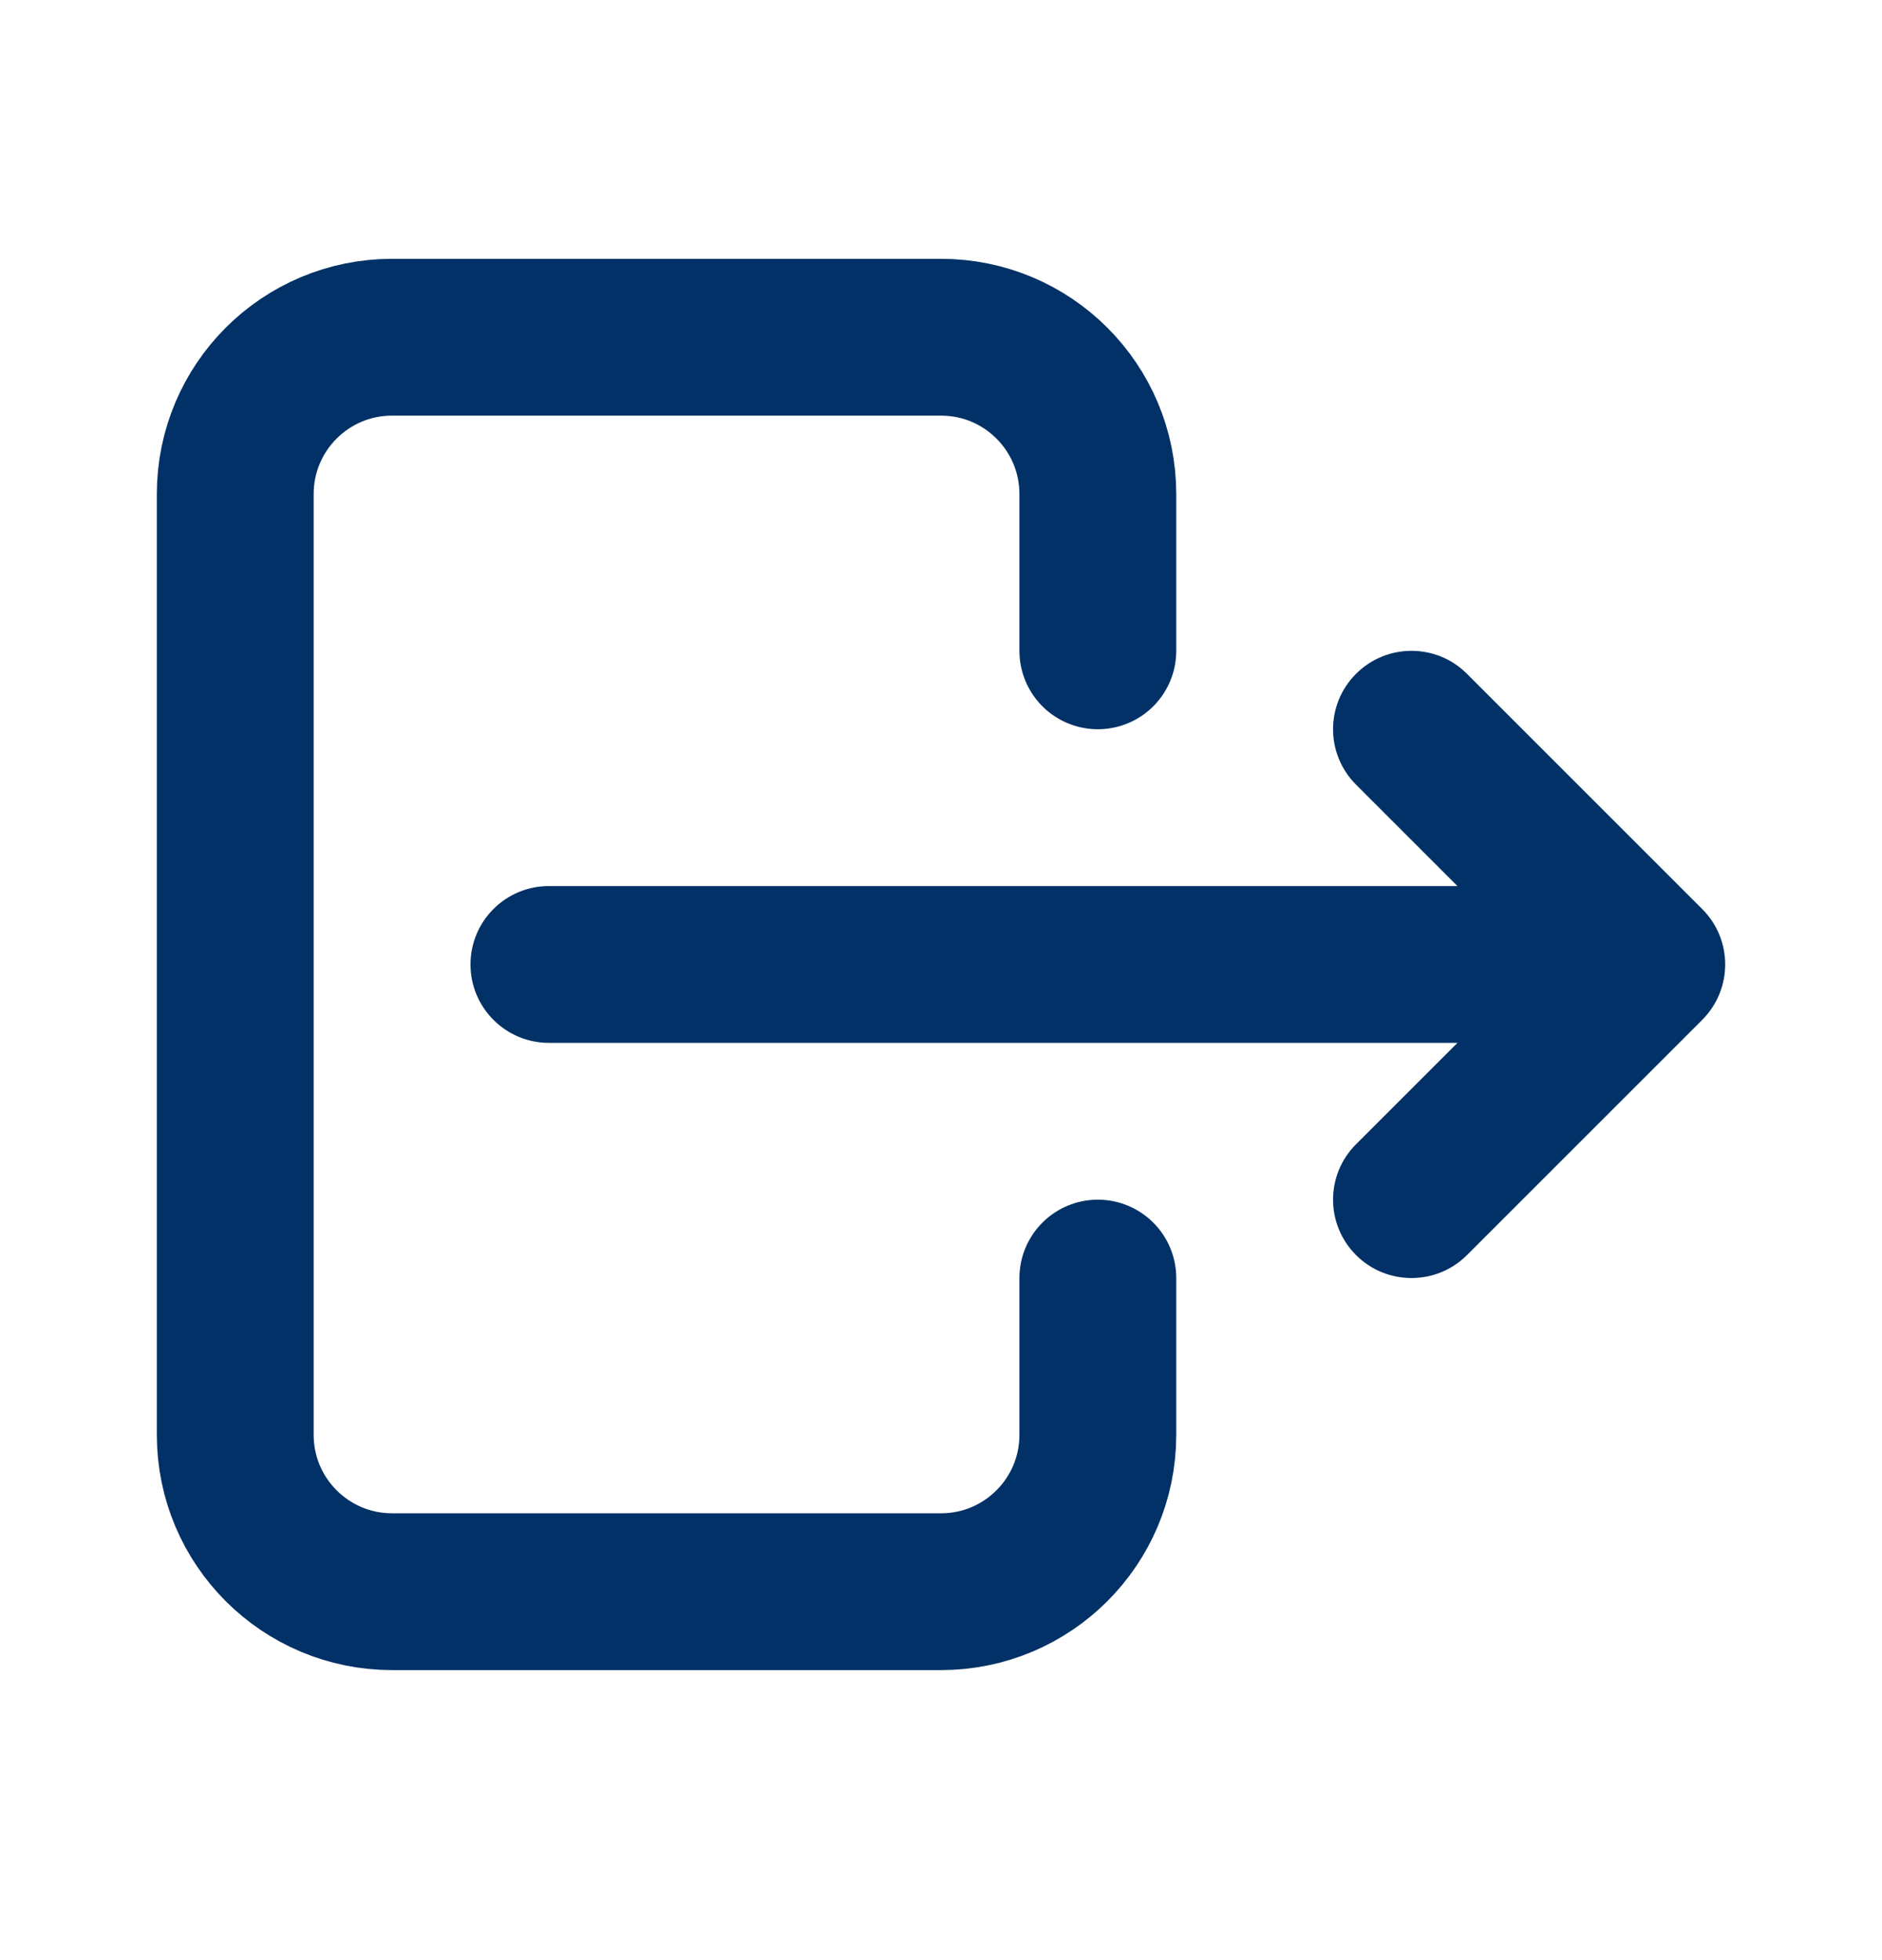 <svg width="24" height="25" viewBox="0 0 24 25" fill="none" xmlns="http://www.w3.org/2000/svg">
<path d="M14 8.301V6.301C14 5.196 13.105 4.301 12 4.301H5C3.895 4.301 3 5.196 3 6.301V18.301C3 19.405 3.895 20.301 5 20.301H12C13.105 20.301 14 19.405 14 18.301V16.301" stroke="#013166" stroke-width="2" stroke-linecap="round" stroke-linejoin="round"/>
<path d="M7 11.301C6.448 11.301 6 11.748 6 12.301C6 12.853 6.448 13.301 7 13.301V11.301ZM21 12.301V13.301C21.404 13.301 21.769 13.057 21.924 12.684C22.079 12.31 21.993 11.88 21.707 11.594L21 12.301ZM18.707 8.594C18.317 8.203 17.683 8.203 17.293 8.594C16.902 8.984 16.902 9.617 17.293 10.008L18.707 8.594ZM17.293 14.594C16.902 14.984 16.902 15.617 17.293 16.008C17.683 16.398 18.317 16.398 18.707 16.008L17.293 14.594ZM21.707 13.008C22.098 12.617 22.098 11.984 21.707 11.594C21.317 11.203 20.683 11.203 20.293 11.594L21.707 13.008ZM7 13.301H21V11.301H7V13.301ZM21.707 11.594L18.707 8.594L17.293 10.008L20.293 13.008L21.707 11.594ZM18.707 16.008L21.707 13.008L20.293 11.594L17.293 14.594L18.707 16.008Z" fill="#013166"/>
</svg>
